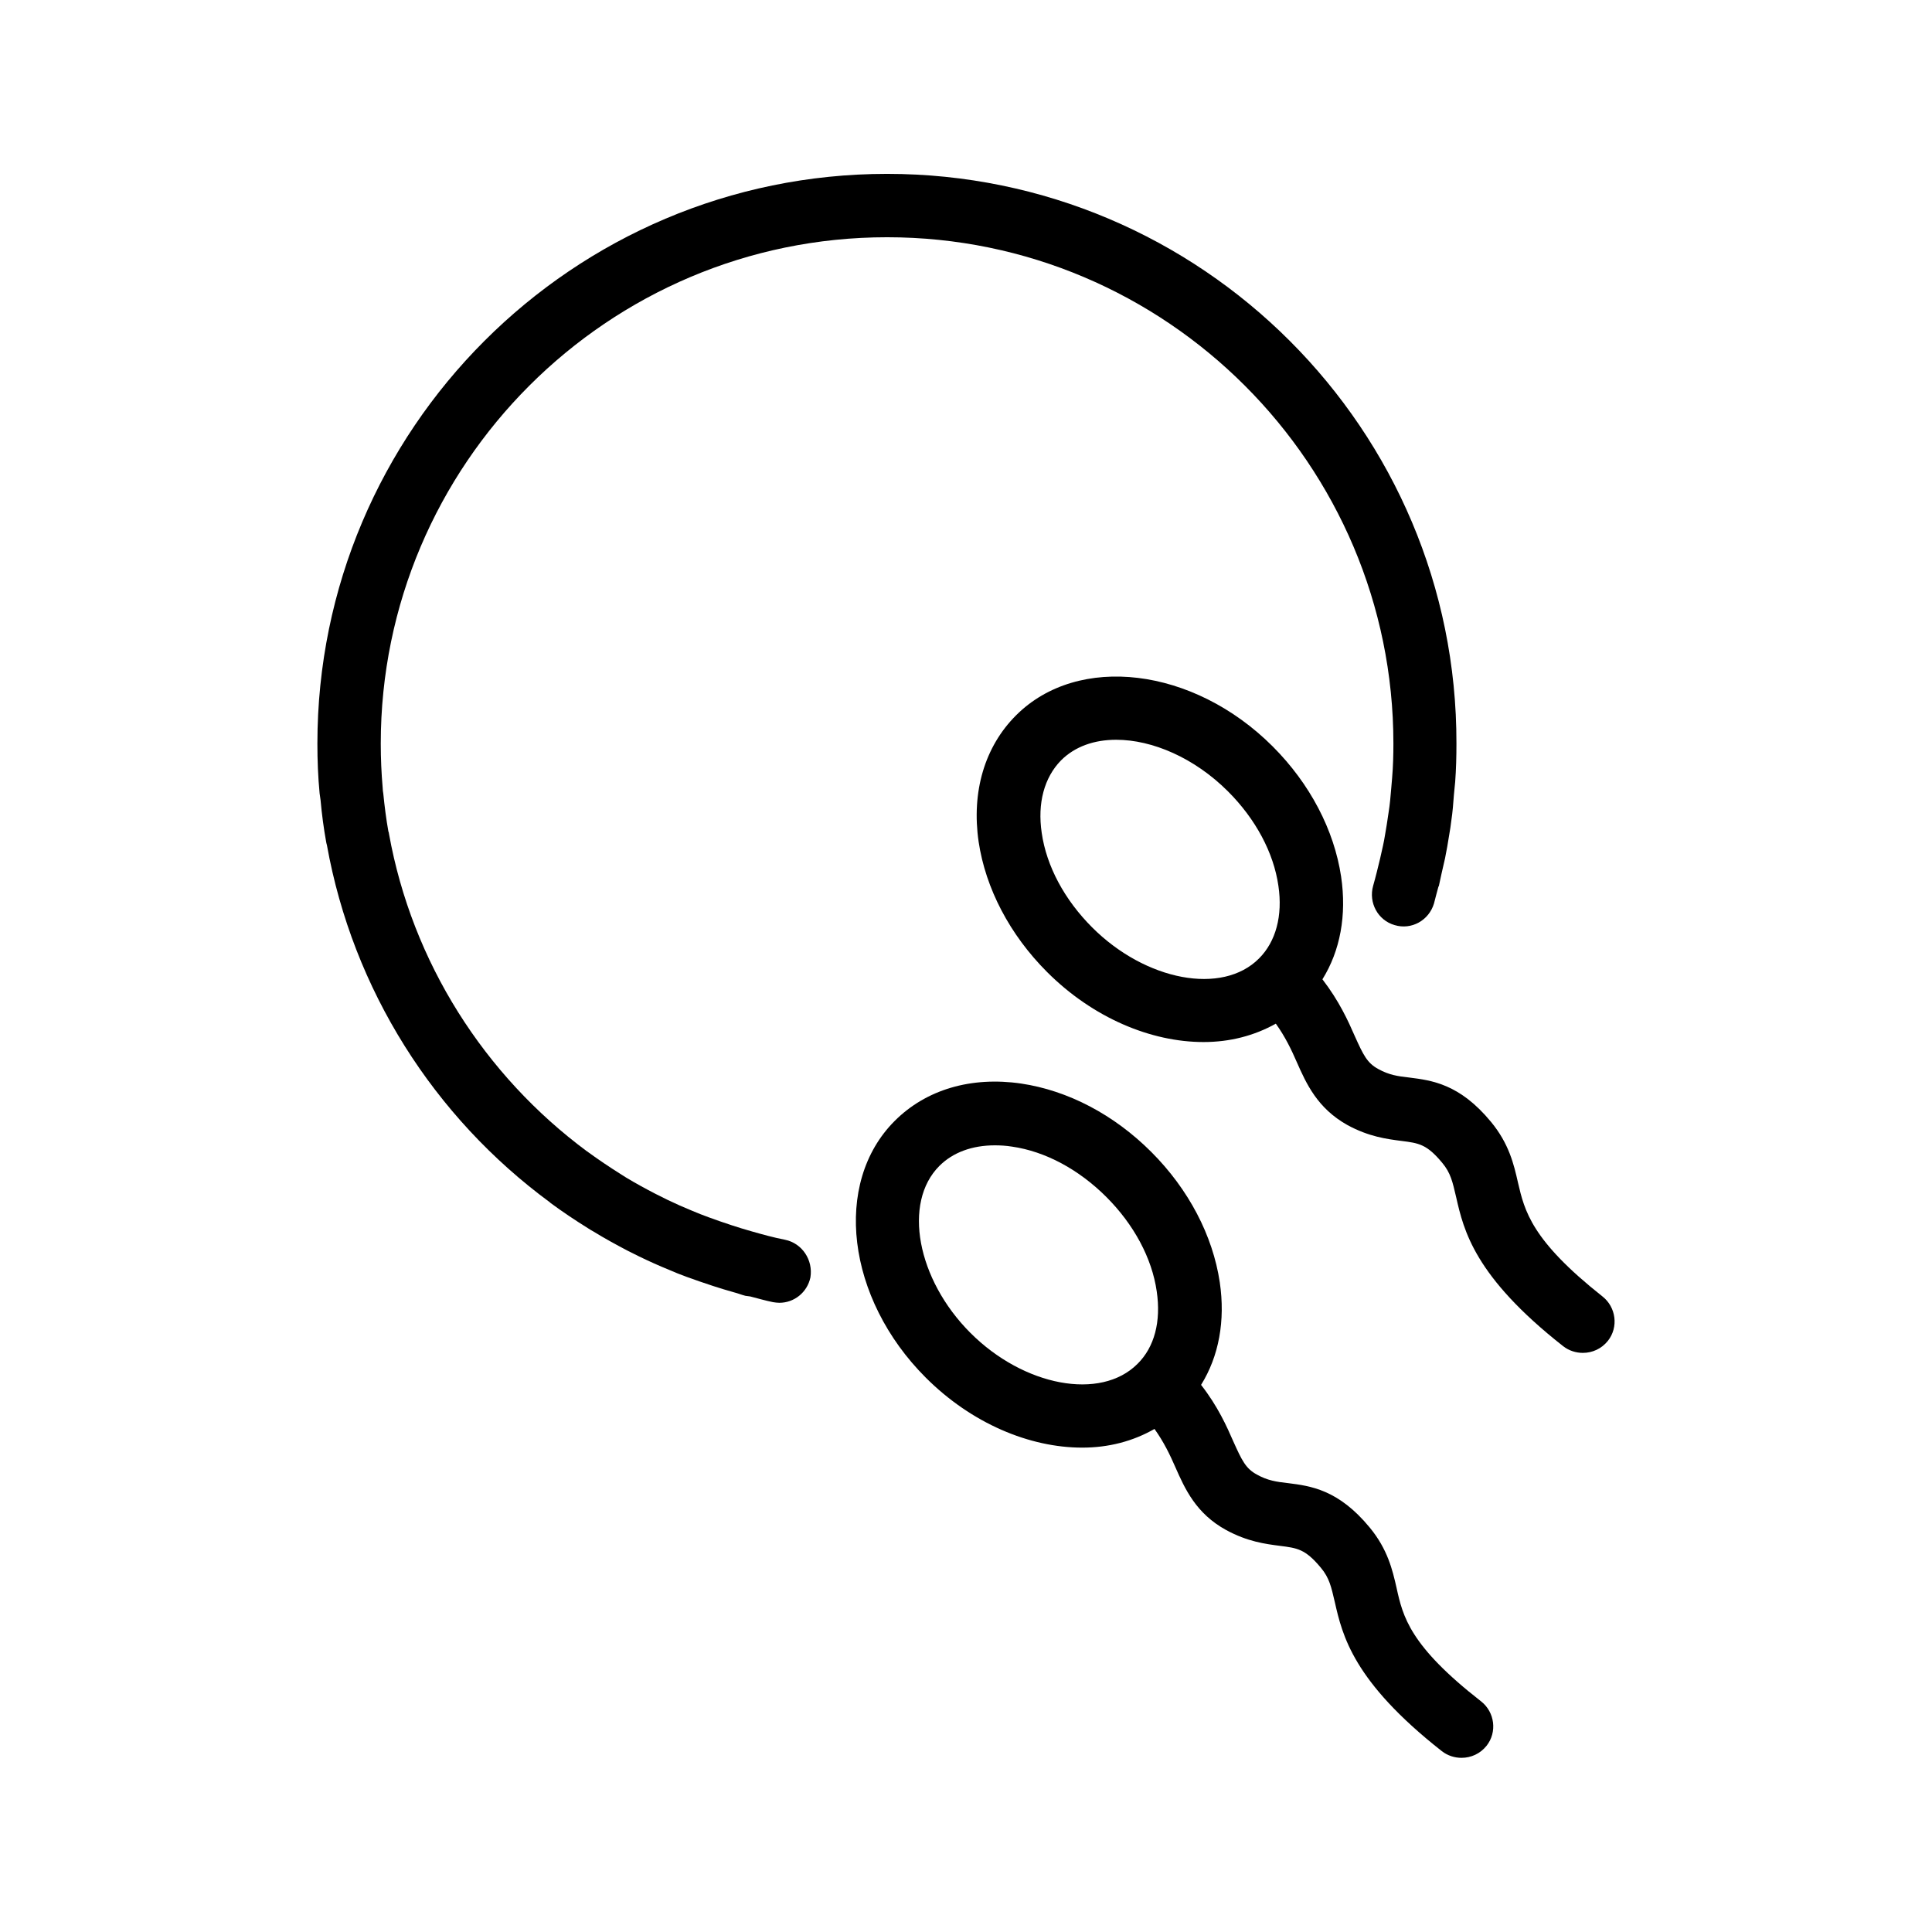 <?xml version="1.0" encoding="UTF-8"?>
<!-- Uploaded to: ICON Repo, www.svgrepo.com, Generator: ICON Repo Mixer Tools -->
<svg fill="#000000" width="800px" height="800px" version="1.1" viewBox="144 144 512 512" xmlns="http://www.w3.org/2000/svg">
 <g>
  <path d="m352.05 472.55c-3.023-0.586-6.047-1.426-8.984-2.266-1.762-0.504-3.441-1.008-5.207-1.594-2.016-0.672-4.031-1.344-6.047-2.098-1.426-0.504-2.856-1.09-4.281-1.68-2.266-0.922-4.535-1.93-6.801-3.023-1.008-0.504-2.016-1.008-3.023-1.512-2.602-1.344-5.207-2.769-7.727-4.281-0.504-0.336-1.09-0.672-1.594-1.008-2.938-1.848-5.793-3.777-8.566-5.793-0.082-0.082-0.168-0.168-0.25-0.168-27.207-20.152-46.352-50.129-52.48-84.137 0-0.25-0.082-0.418-0.168-0.672-0.586-3.273-1.008-6.633-1.344-9.992-0.082-0.504-0.168-1.09-0.168-1.594-0.336-3.863-0.504-7.727-0.504-11.672 0.004-73.98 60.207-134.19 134.18-134.19 73.977 0 134.18 60.207 134.18 134.18 0 3.023-0.082 6.047-0.336 9.07-0.082 1.008-0.168 1.93-0.25 2.938-0.168 2.016-0.336 4.031-0.672 6.129-0.168 1.09-0.336 2.266-0.504 3.359-0.336 1.848-0.586 3.777-1.008 5.625-0.25 1.09-0.504 2.266-0.754 3.359-0.586 2.434-1.176 4.871-1.848 7.223-1.258 4.449 1.258 9.152 5.711 10.41 4.449 1.344 9.07-1.258 10.41-5.711 0.418-1.512 0.754-3.023 1.176-4.449 0.082-0.168 0.168-0.25 0.168-0.418 0.25-1.008 0.418-2.098 0.672-3.106 0.336-1.344 0.586-2.688 0.922-4.031 0.418-2.016 0.754-4.031 1.09-6.129 0.25-1.344 0.418-2.602 0.586-3.945 0.336-2.184 0.504-4.449 0.672-6.719 0.082-1.176 0.25-2.266 0.336-3.441 0.25-3.359 0.336-6.719 0.336-10.16 0.172-83.215-67.59-150.98-150.89-150.98s-150.97 67.762-150.97 150.98c0 4.449 0.168 8.816 0.586 13.184 0.082 0.586 0.168 1.176 0.25 1.762 0.336 3.777 0.84 7.559 1.512 11.25 0.082 0.25 0.082 0.504 0.168 0.672 6.887 38.375 28.383 72.129 59.113 94.715 0.082 0.082 0.082 0.082 0.168 0.168 3.191 2.352 6.465 4.535 9.824 6.633 0.504 0.336 1.09 0.672 1.68 1.008 2.856 1.762 5.793 3.359 8.816 4.953 1.09 0.504 2.098 1.09 3.191 1.594 2.602 1.258 5.207 2.434 7.894 3.527 1.512 0.672 3.023 1.258 4.617 1.848 2.352 0.84 4.703 1.68 7.055 2.434 1.848 0.586 3.695 1.176 5.543 1.68 1.008 0.25 2.016 0.672 3.023 0.922 0.418 0.082 0.84 0.082 1.258 0.168 2.016 0.504 3.945 1.09 6.047 1.512 0.586 0.082 1.09 0.168 1.68 0.168 3.945 0 7.391-2.769 8.23-6.719 0.754-4.609-2.188-9.059-6.723-9.984z"/>
  <path d="m514.11 564.83c-1.09-4.785-2.352-10.242-7.137-16.039-8.312-10.078-15.703-11-21.664-11.754-3.023-0.336-5.375-0.672-8.23-2.266-2.938-1.594-3.945-3.695-6.215-8.734-1.762-4.031-4.113-9.32-8.566-15.031 4.703-7.559 6.465-16.961 4.953-27.207-1.848-12.344-8.23-24.602-18.137-34.512-9.91-9.91-22.082-16.289-34.512-18.137-13.266-1.93-25.191 1.594-33.504 9.91-16.457 16.457-12.762 47.023 8.23 68.016 12.176 12.176 27.543 18.559 41.48 18.559 6.969 0 13.434-1.68 19.145-4.953 2.519 3.527 4.113 6.887 5.543 10.16 2.519 5.711 5.457 12.258 13.434 16.625 5.711 3.106 10.41 3.695 14.273 4.199 4.617 0.586 6.719 0.84 10.832 5.793 2.266 2.688 2.769 5.121 3.695 9.07 2.016 8.902 4.871 21.074 28.383 39.551 1.512 1.176 3.359 1.762 5.207 1.762 2.519 0 4.953-1.09 6.633-3.191 2.856-3.609 2.184-8.902-1.426-11.754-18.977-14.785-20.742-22.508-22.418-30.066zm-68.688-59.367c-9.742 9.742-30.062 5.961-44.25-8.23-14.191-14.191-17.969-34.512-8.23-44.25 3.609-3.609 8.734-5.457 14.695-5.457 1.426 0 2.938 0.082 4.535 0.336 8.816 1.258 17.719 6.047 25.023 13.352 7.305 7.305 12.09 16.207 13.352 25.023 1.172 7.977-0.59 14.777-5.125 19.227z"/>
  <path d="m546.27 457.35c-1.09-4.785-2.352-10.242-7.137-16.039-8.312-10.078-15.703-11-21.664-11.754-3.023-0.336-5.375-0.672-8.23-2.266-2.938-1.594-3.945-3.695-6.215-8.734-1.762-4.031-4.113-9.238-8.566-15.031 4.703-7.559 6.465-16.961 4.953-27.207-1.848-12.344-8.23-24.602-18.137-34.512-20.992-20.992-51.555-24.688-68.016-8.23-8.312 8.312-11.84 20.238-9.91 33.504 1.848 12.344 8.23 24.602 18.137 34.512 12.176 12.176 27.543 18.559 41.48 18.559 6.969 0 13.434-1.68 19.145-4.871 2.519 3.527 4.113 6.887 5.543 10.16 2.519 5.711 5.457 12.258 13.434 16.711 5.711 3.106 10.41 3.695 14.273 4.199 4.617 0.586 6.719 0.84 10.832 5.793 2.266 2.688 2.769 5.121 3.695 9.07 2.016 8.902 4.871 21.074 28.383 39.551 1.512 1.176 3.359 1.762 5.207 1.762 2.519 0 4.953-1.09 6.633-3.191 2.856-3.609 2.184-8.902-1.426-11.754-18.887-14.945-20.648-22.672-22.414-30.23zm-68.602-59.363c-9.742 9.824-30.062 5.961-44.25-8.23-7.305-7.305-12.09-16.207-13.352-25.023-1.176-7.894 0.672-14.695 5.121-19.23 3.695-3.695 8.816-5.457 14.609-5.457 9.574 0 20.738 4.785 29.641 13.688 7.305 7.305 12.09 16.207 13.352 25.023 1.176 7.894-0.668 14.777-5.121 19.23z"/>
 </g>
</svg>